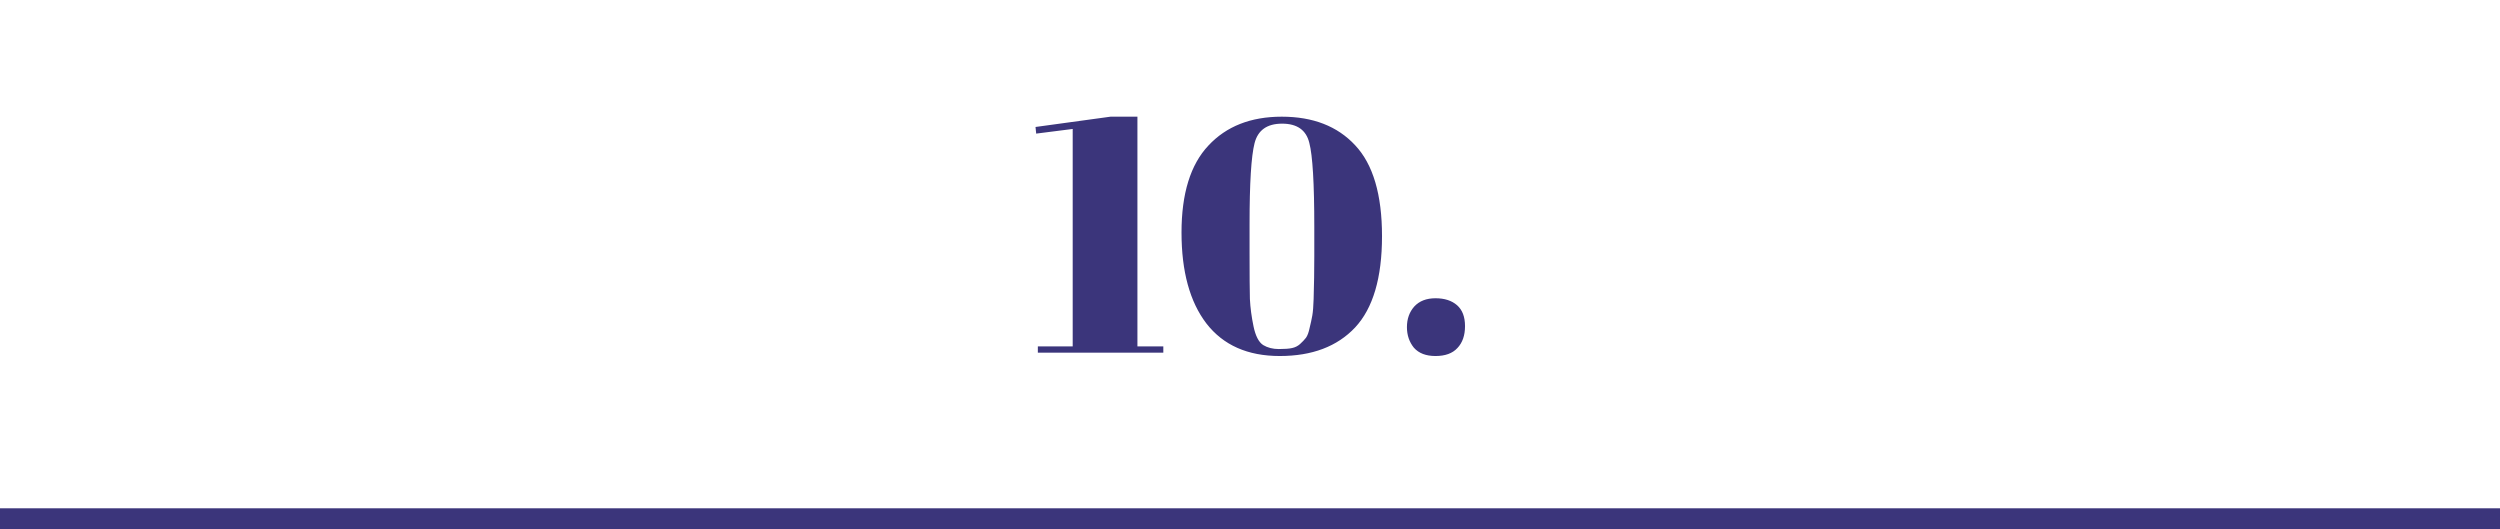 <svg width="241" height="51" viewBox="0 0 241 51" fill="none" xmlns="http://www.w3.org/2000/svg">
<path d="M103.408 12.432L99.888 12.88L99.824 12.24L107.056 11.248H109.648V33.392H112.144V34H100.048V33.392H103.408V12.432ZM123.37 34.32C120.276 34.32 117.919 33.275 116.298 31.184C114.698 29.093 113.898 26.171 113.898 22.416C113.898 18.661 114.762 15.867 116.49 14.032C118.218 12.176 120.575 11.248 123.562 11.248C126.57 11.248 128.927 12.165 130.634 14C132.362 15.835 133.226 18.757 133.226 22.768C133.226 26.779 132.362 29.712 130.634 31.568C128.906 33.403 126.484 34.32 123.37 34.32ZM120.458 21.584V24.432C120.458 26.501 120.468 27.963 120.49 28.816C120.532 29.669 120.65 30.555 120.842 31.472C121.034 32.389 121.343 32.987 121.77 33.264C122.196 33.52 122.698 33.648 123.274 33.648C123.85 33.648 124.276 33.616 124.554 33.552C124.852 33.488 125.108 33.36 125.322 33.168C125.556 32.955 125.748 32.752 125.898 32.56C126.047 32.347 126.164 32.027 126.25 31.6C126.356 31.173 126.442 30.779 126.506 30.416C126.57 30.053 126.612 29.52 126.634 28.816C126.676 27.451 126.698 26.075 126.698 24.688V21.872C126.698 17.691 126.538 14.992 126.218 13.776C125.919 12.539 125.044 11.92 123.594 11.92C122.143 11.92 121.258 12.549 120.938 13.808C120.618 15.067 120.458 17.659 120.458 21.584ZM138.38 34.32C137.462 34.32 136.769 34.053 136.299 33.52C135.852 32.965 135.628 32.304 135.628 31.536C135.628 30.747 135.862 30.085 136.332 29.552C136.822 29.019 137.505 28.752 138.38 28.752C139.254 28.752 139.948 28.976 140.46 29.424C140.972 29.872 141.228 30.544 141.228 31.44C141.228 32.336 140.982 33.04 140.492 33.552C140.022 34.064 139.318 34.32 138.38 34.32Z" fill="#3B357B"/>
<line y1="50" x2="241" y2="50" stroke="#3B357B" stroke-width="2"/>
</svg>
